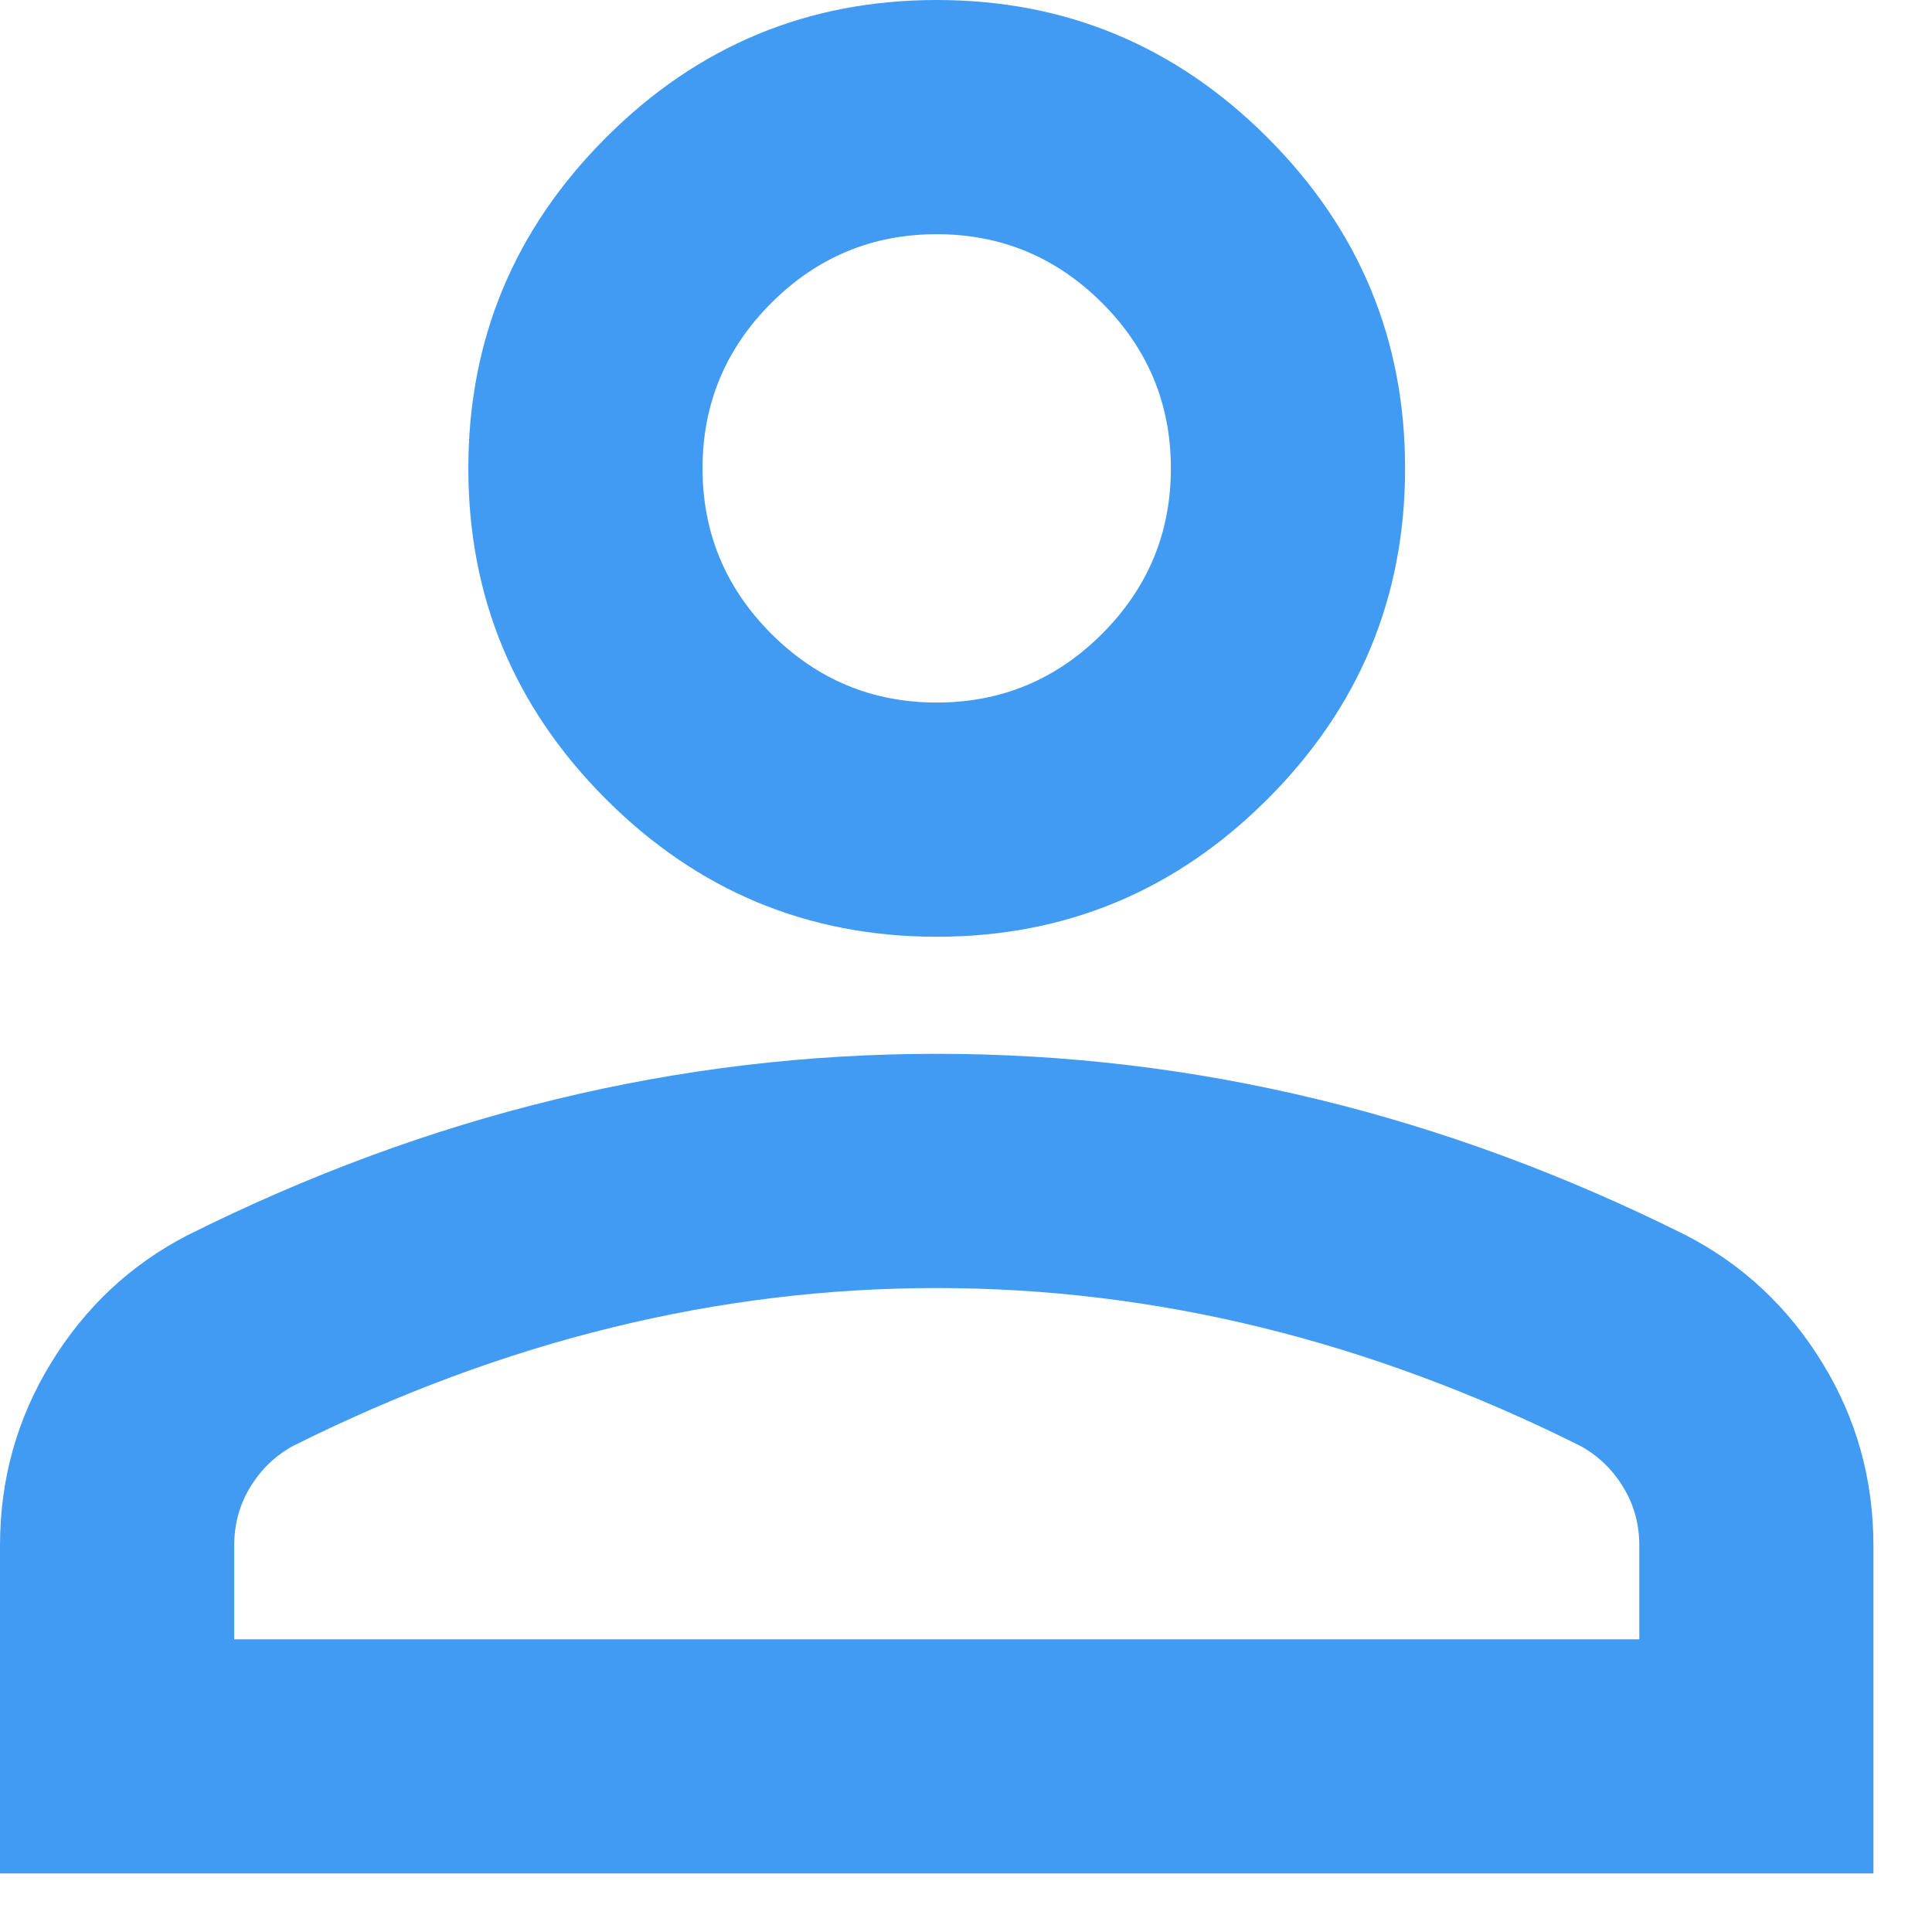 <svg xmlns="http://www.w3.org/2000/svg" width="22" height="22" viewBox="0 0 22 22" fill="none"><path d="M10.667 10.667C9.2 10.667 7.944 10.144 6.9 9.1C5.856 8.056 5.333 6.8 5.333 5.333C5.333 3.867 5.856 2.611 6.9 1.567C7.944 0.522 9.2 0 10.667 0C12.133 0 13.389 0.522 14.433 1.567C15.478 2.611 16 3.867 16 5.333C16 6.8 15.478 8.056 14.433 9.1C13.389 10.144 12.133 10.667 10.667 10.667ZM0 21.333V17.6C0 16.844 0.194 16.15 0.583 15.517C0.972 14.883 1.489 14.4 2.133 14.067C3.511 13.378 4.911 12.861 6.333 12.517C7.756 12.172 9.2 12 10.667 12C12.133 12 13.578 12.172 15 12.517C16.422 12.861 17.822 13.378 19.2 14.067C19.844 14.4 20.361 14.883 20.75 15.517C21.139 16.15 21.333 16.844 21.333 17.6V21.333H0ZM2.667 18.667H18.667V17.6C18.667 17.356 18.606 17.133 18.483 16.933C18.361 16.733 18.2 16.578 18 16.467C16.8 15.867 15.589 15.417 14.367 15.117C13.144 14.817 11.911 14.667 10.667 14.667C9.422 14.667 8.189 14.817 6.967 15.117C5.744 15.417 4.533 15.867 3.333 16.467C3.133 16.578 2.972 16.733 2.85 16.933C2.728 17.133 2.667 17.356 2.667 17.6V18.667ZM10.667 8C11.4 8 12.028 7.739 12.55 7.217C13.072 6.694 13.333 6.067 13.333 5.333C13.333 4.6 13.072 3.972 12.55 3.45C12.028 2.928 11.4 2.667 10.667 2.667C9.933 2.667 9.306 2.928 8.783 3.45C8.261 3.972 8 4.6 8 5.333C8 6.067 8.261 6.694 8.783 7.217C9.306 7.739 9.933 8 10.667 8Z" fill="#429BF2"></path></svg>